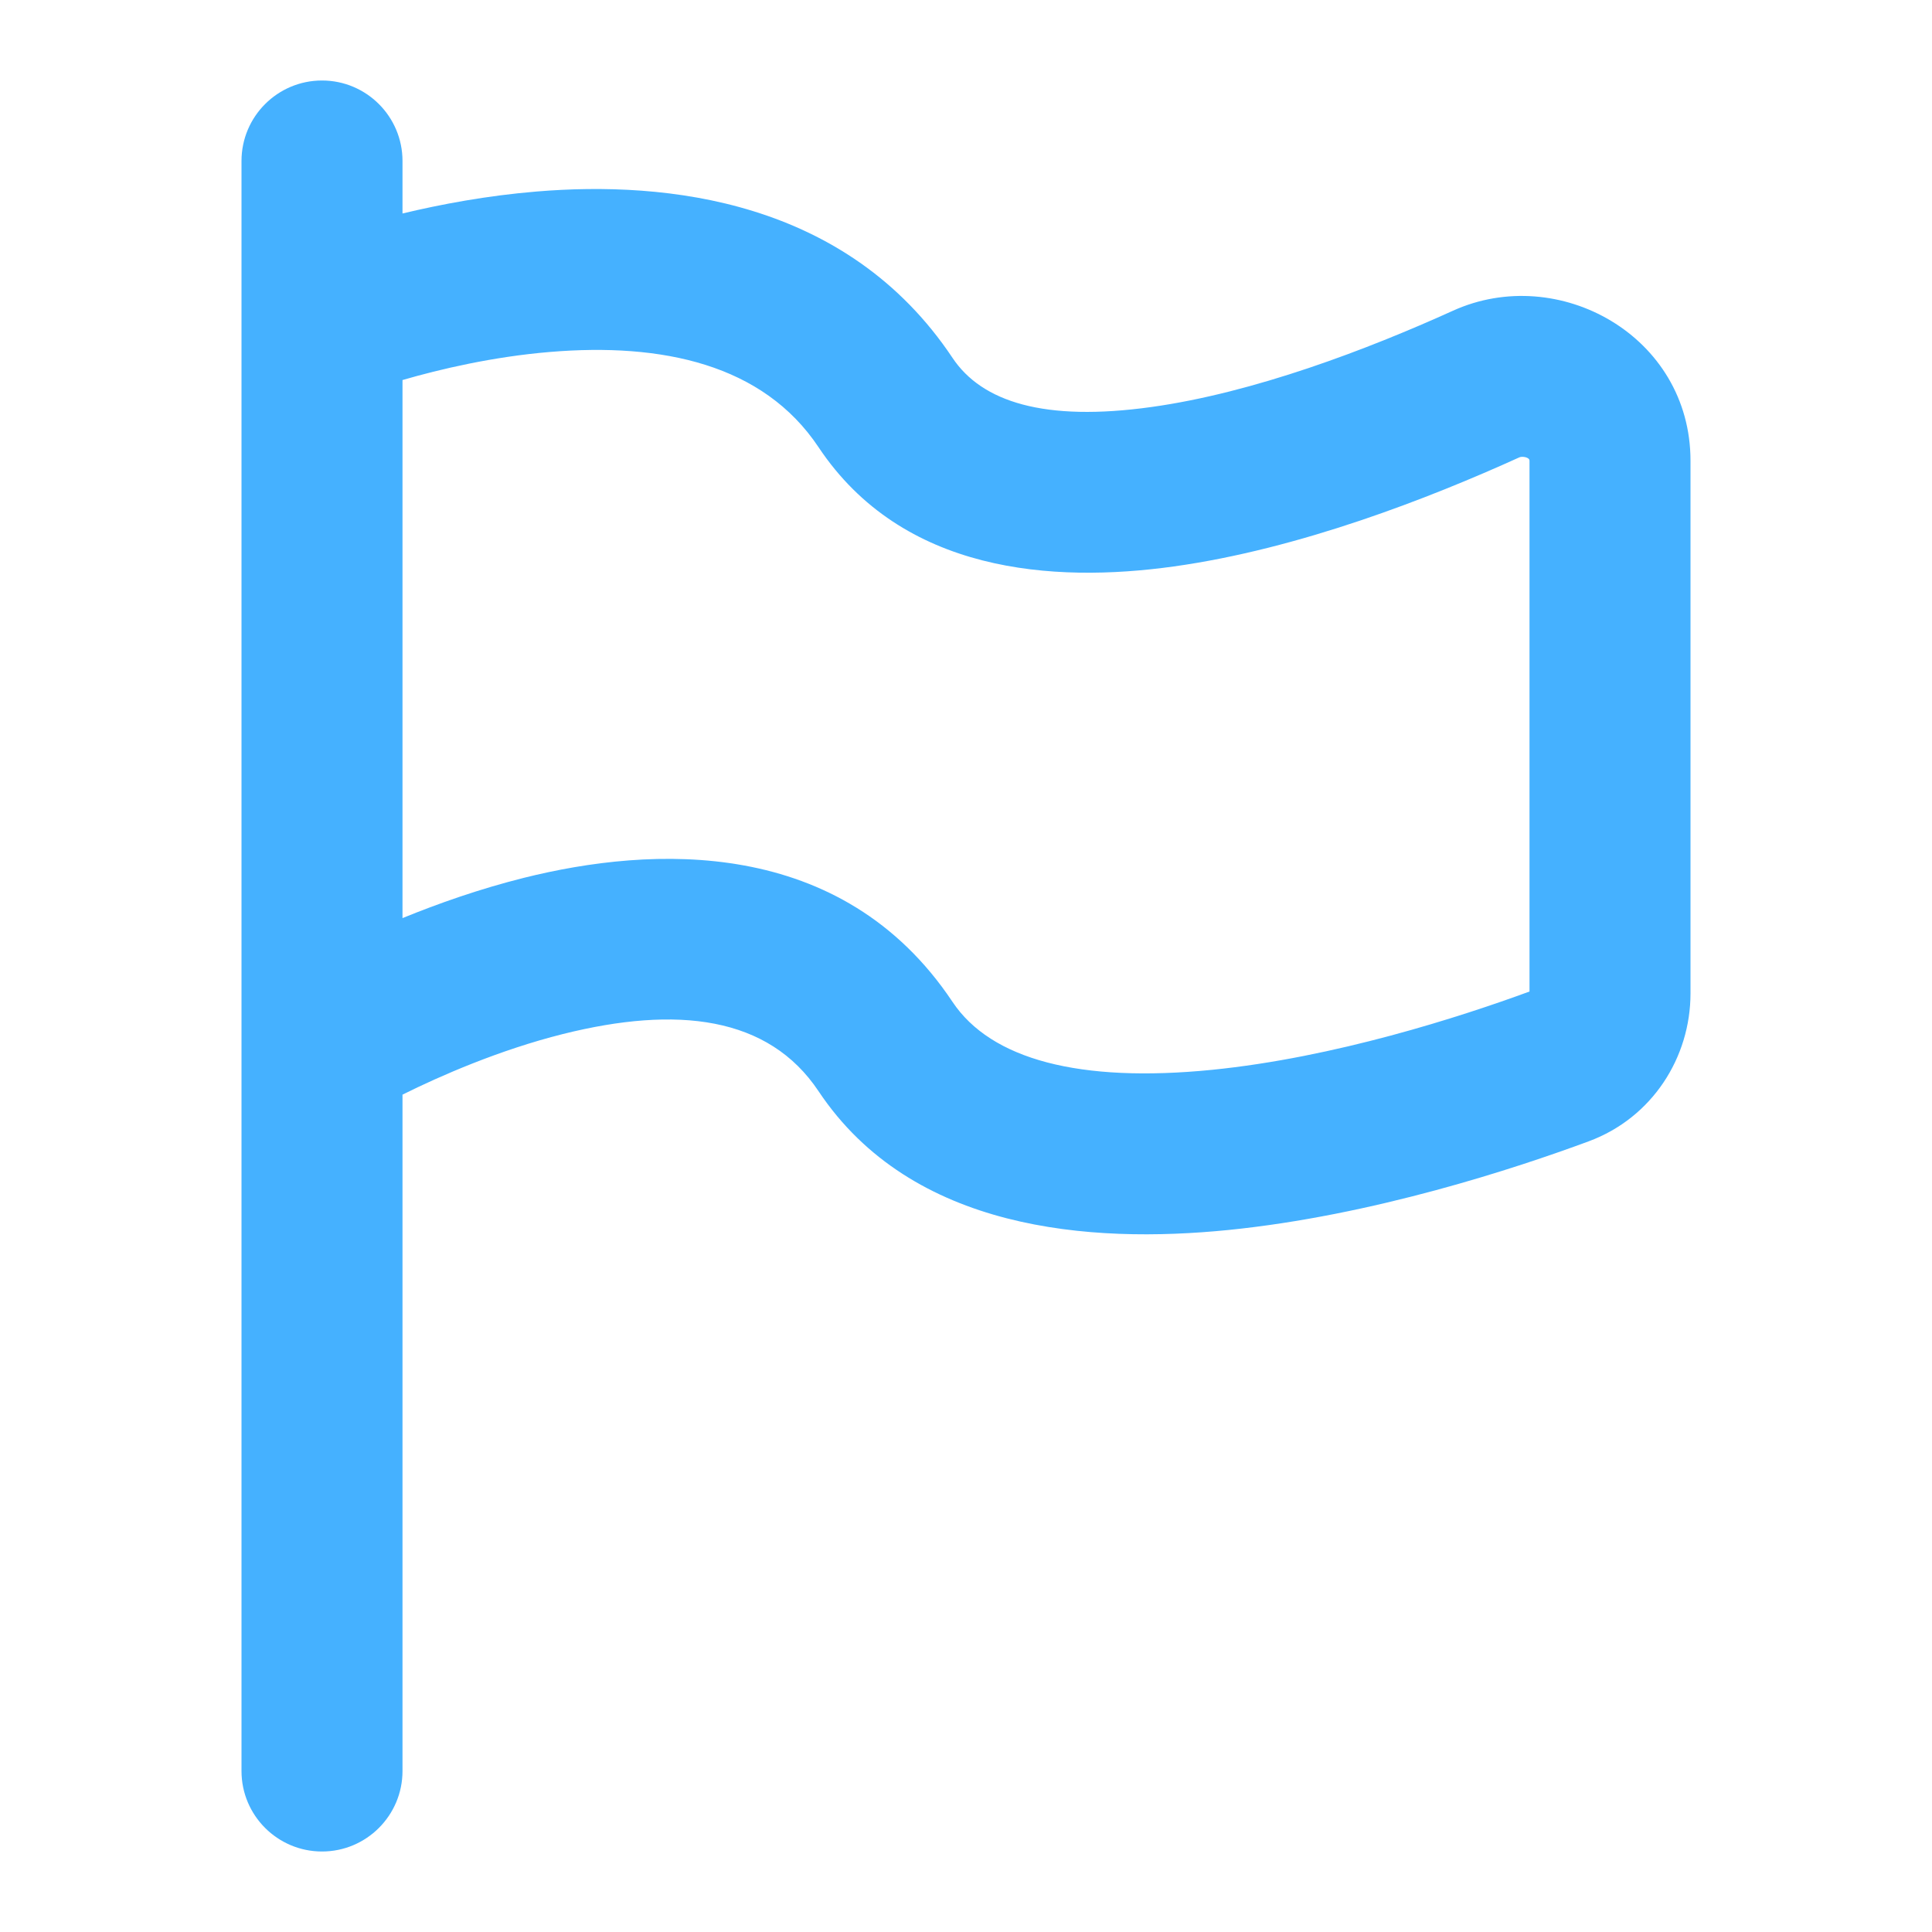 <svg viewBox="0 0 24 24" xmlns="http://www.w3.org/2000/svg">
    <path fill-rule="evenodd" clip-rule="evenodd" d="M4 1C3.448 1 3 1.448 3 2V22C3 22.552 3.448 23 4 23C4.552 23 5 22.552 5 22V13.598C5.466 13.366 6.203 13.043 6.993 12.845C8.409 12.491 9.546 12.622 10.168 13.555C11.329 15.296 13.546 15.45 15.253 15.28C17.053 15.1 18.835 14.511 19.735 14.178C20.527 13.885 21 13.134 21 12.341V5.723C21 4.172 19.358 3.266 18.049 3.86C16.988 4.341 15.577 4.879 14.303 5.056C12.97 5.242 12.196 4.991 11.832 4.445C10.52 2.478 8.276 2.245 6.667 2.379C6.049 2.43 5.476 2.538 5 2.652V2C5 1.448 4.552 1 4 1ZM5 4.721V11.405C5.441 11.225 5.956 11.043 6.507 10.905C8.091 10.509 10.454 10.379 11.832 12.445C12.311 13.163 13.414 13.453 15.054 13.29C16.576 13.138 18.142 12.632 19 12.317V5.723C19 5.678 18.908 5.666 18.875 5.681C17.758 6.188 16.14 6.82 14.579 7.037C13.078 7.246 11.21 7.119 10.168 5.555C9.48 4.523 8.224 4.256 6.833 4.372C6.124 4.431 5.464 4.586 5 4.721Z" fill="#45B1FF"></path>
</svg>